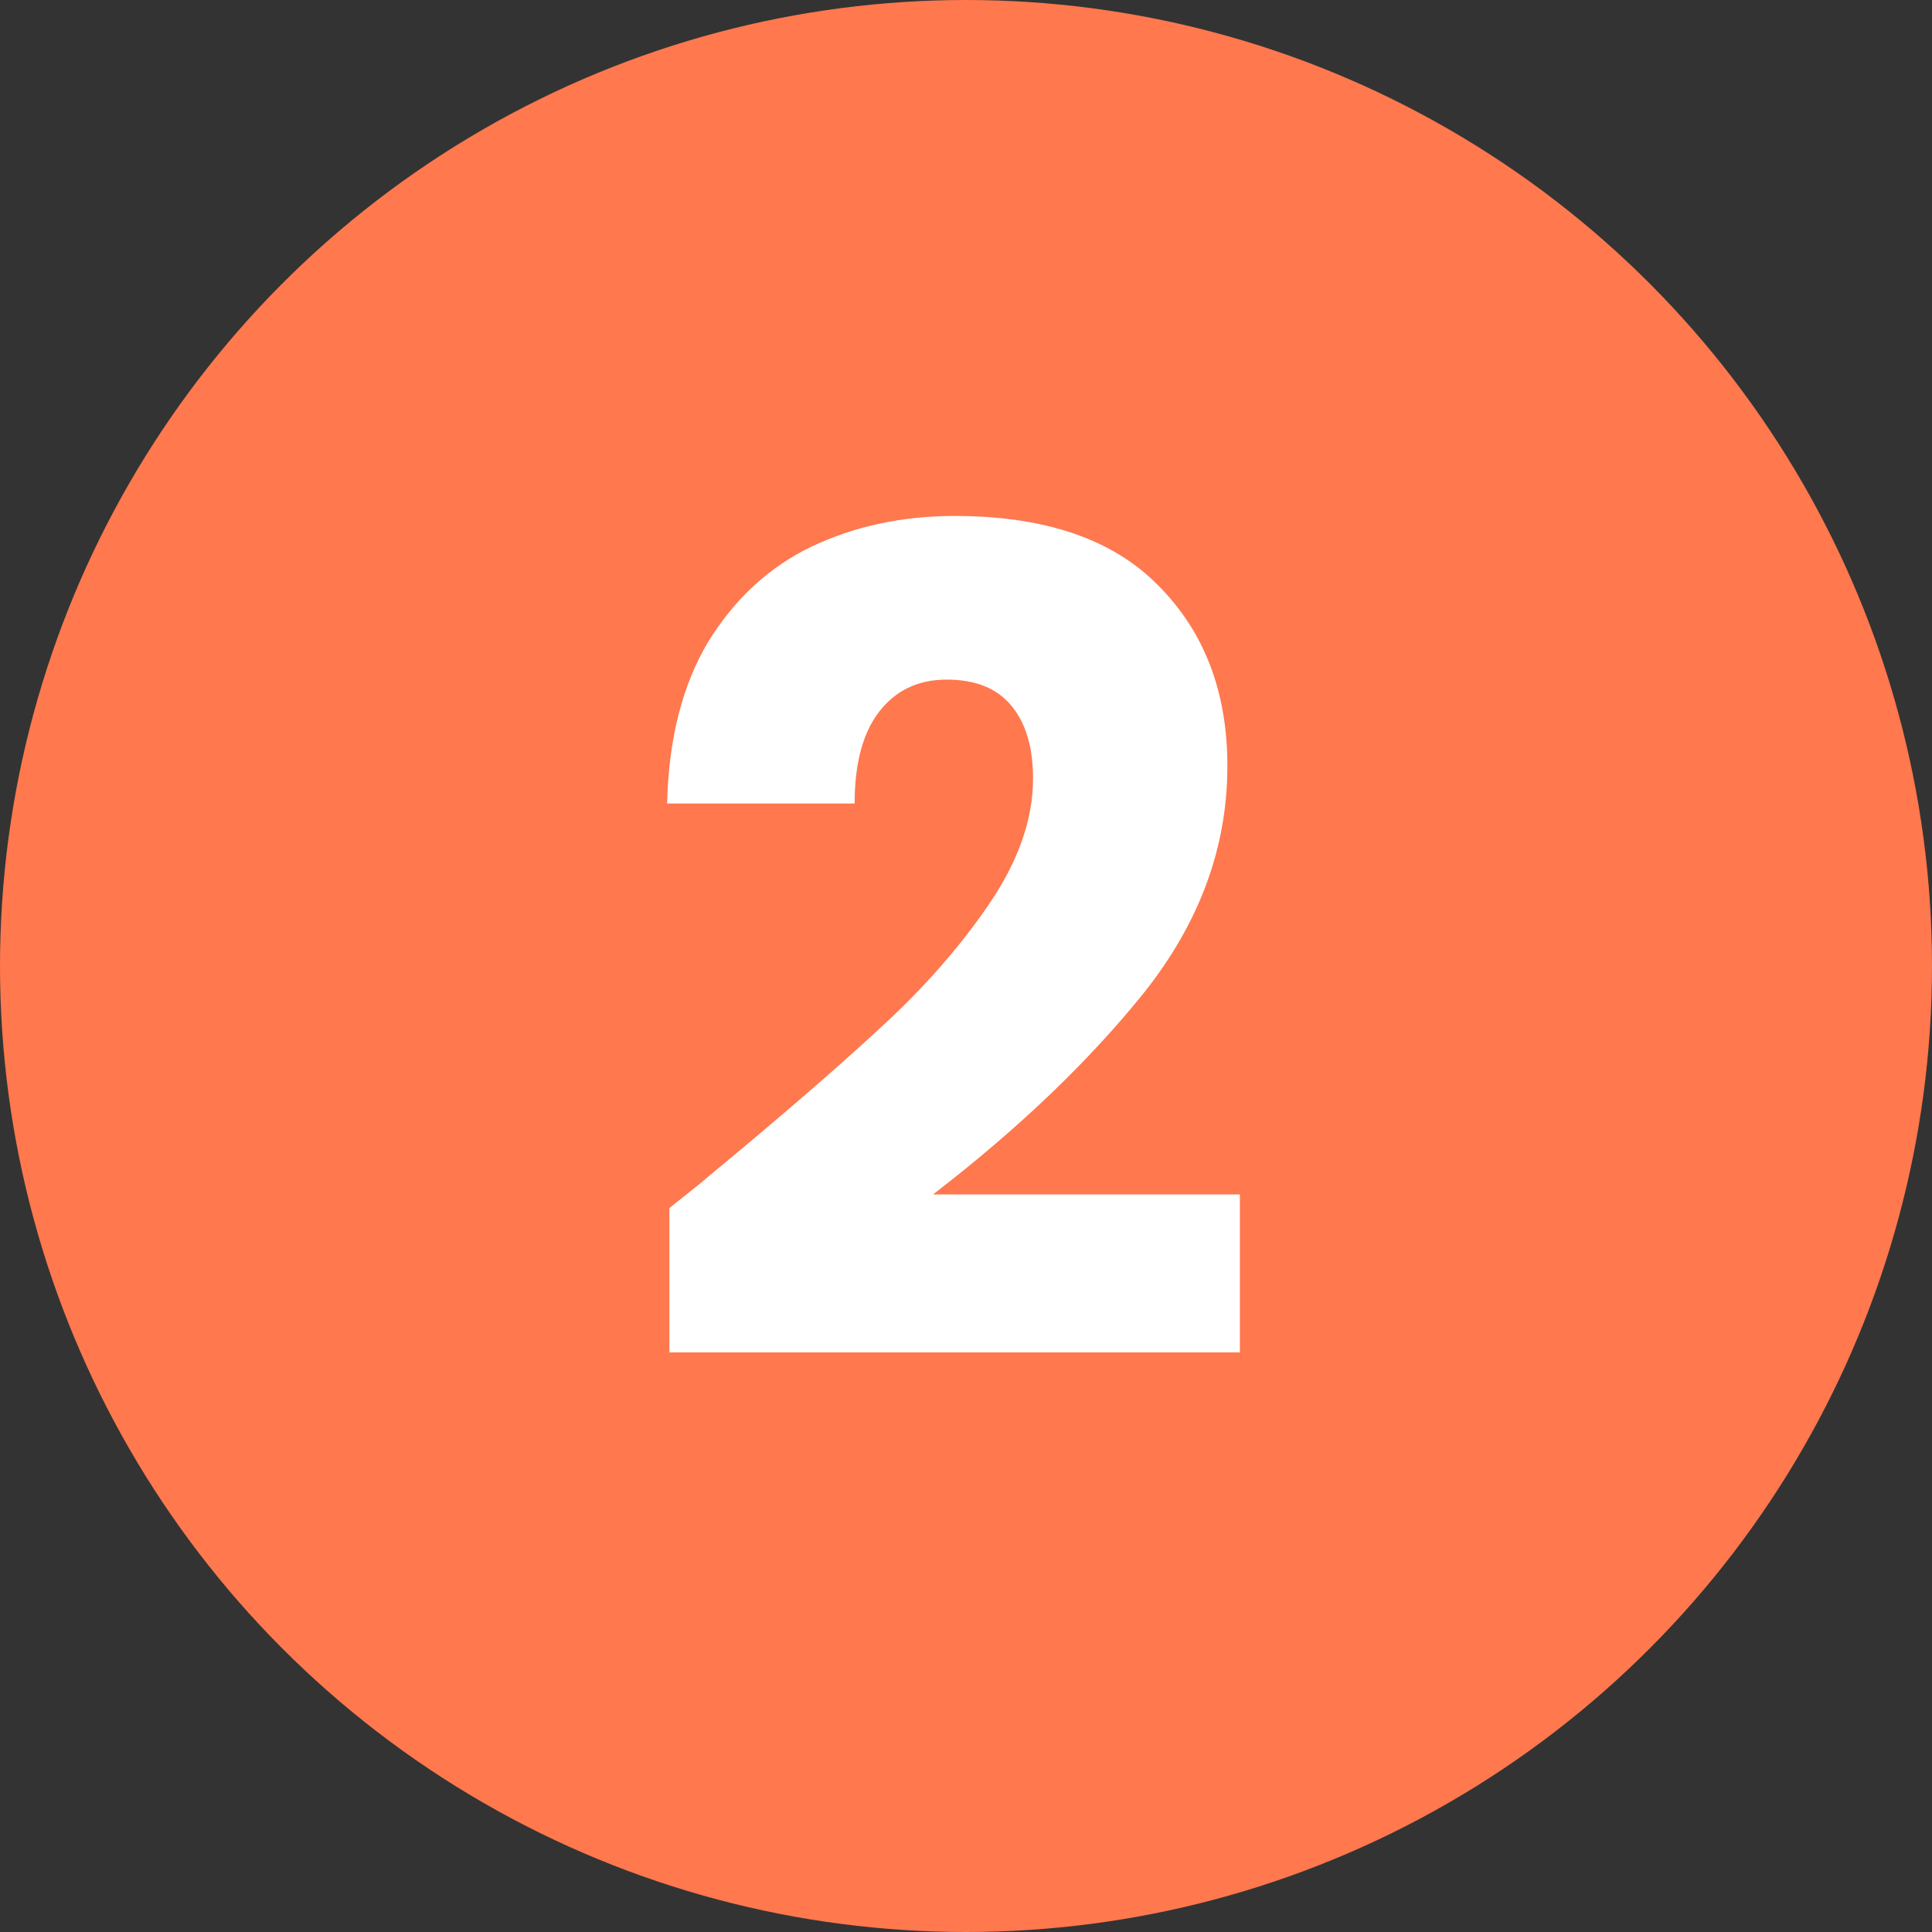 <svg width="34" height="34" viewBox="0 0 34 34" fill="none" xmlns="http://www.w3.org/2000/svg">
<rect x="0" y="0" width="34" height="34" fill="#333333" stroke="none"/>
<circle cx="17" cy="17" r="17" fill="#FF784E"/>
<path d="M11.78 21.26C12.233 20.9 12.44 20.733 12.4 20.76C13.707 19.68 14.733 18.793 15.48 18.1C16.24 17.407 16.88 16.68 17.4 15.92C17.92 15.16 18.18 14.42 18.18 13.7C18.18 13.153 18.053 12.727 17.8 12.42C17.547 12.113 17.167 11.96 16.66 11.96C16.153 11.96 15.753 12.153 15.46 12.54C15.18 12.913 15.04 13.447 15.04 14.14H11.74C11.767 13.007 12.007 12.06 12.46 11.3C12.927 10.54 13.533 9.98 14.28 9.62C15.04 9.26 15.88 9.08 16.8 9.08C18.387 9.08 19.58 9.487 20.38 10.3C21.193 11.113 21.6 12.173 21.6 13.48C21.6 14.907 21.113 16.233 20.14 17.46C19.167 18.673 17.927 19.86 16.42 21.02H21.82V23.8H11.78V21.26Z" fill="white"/>
</svg>
